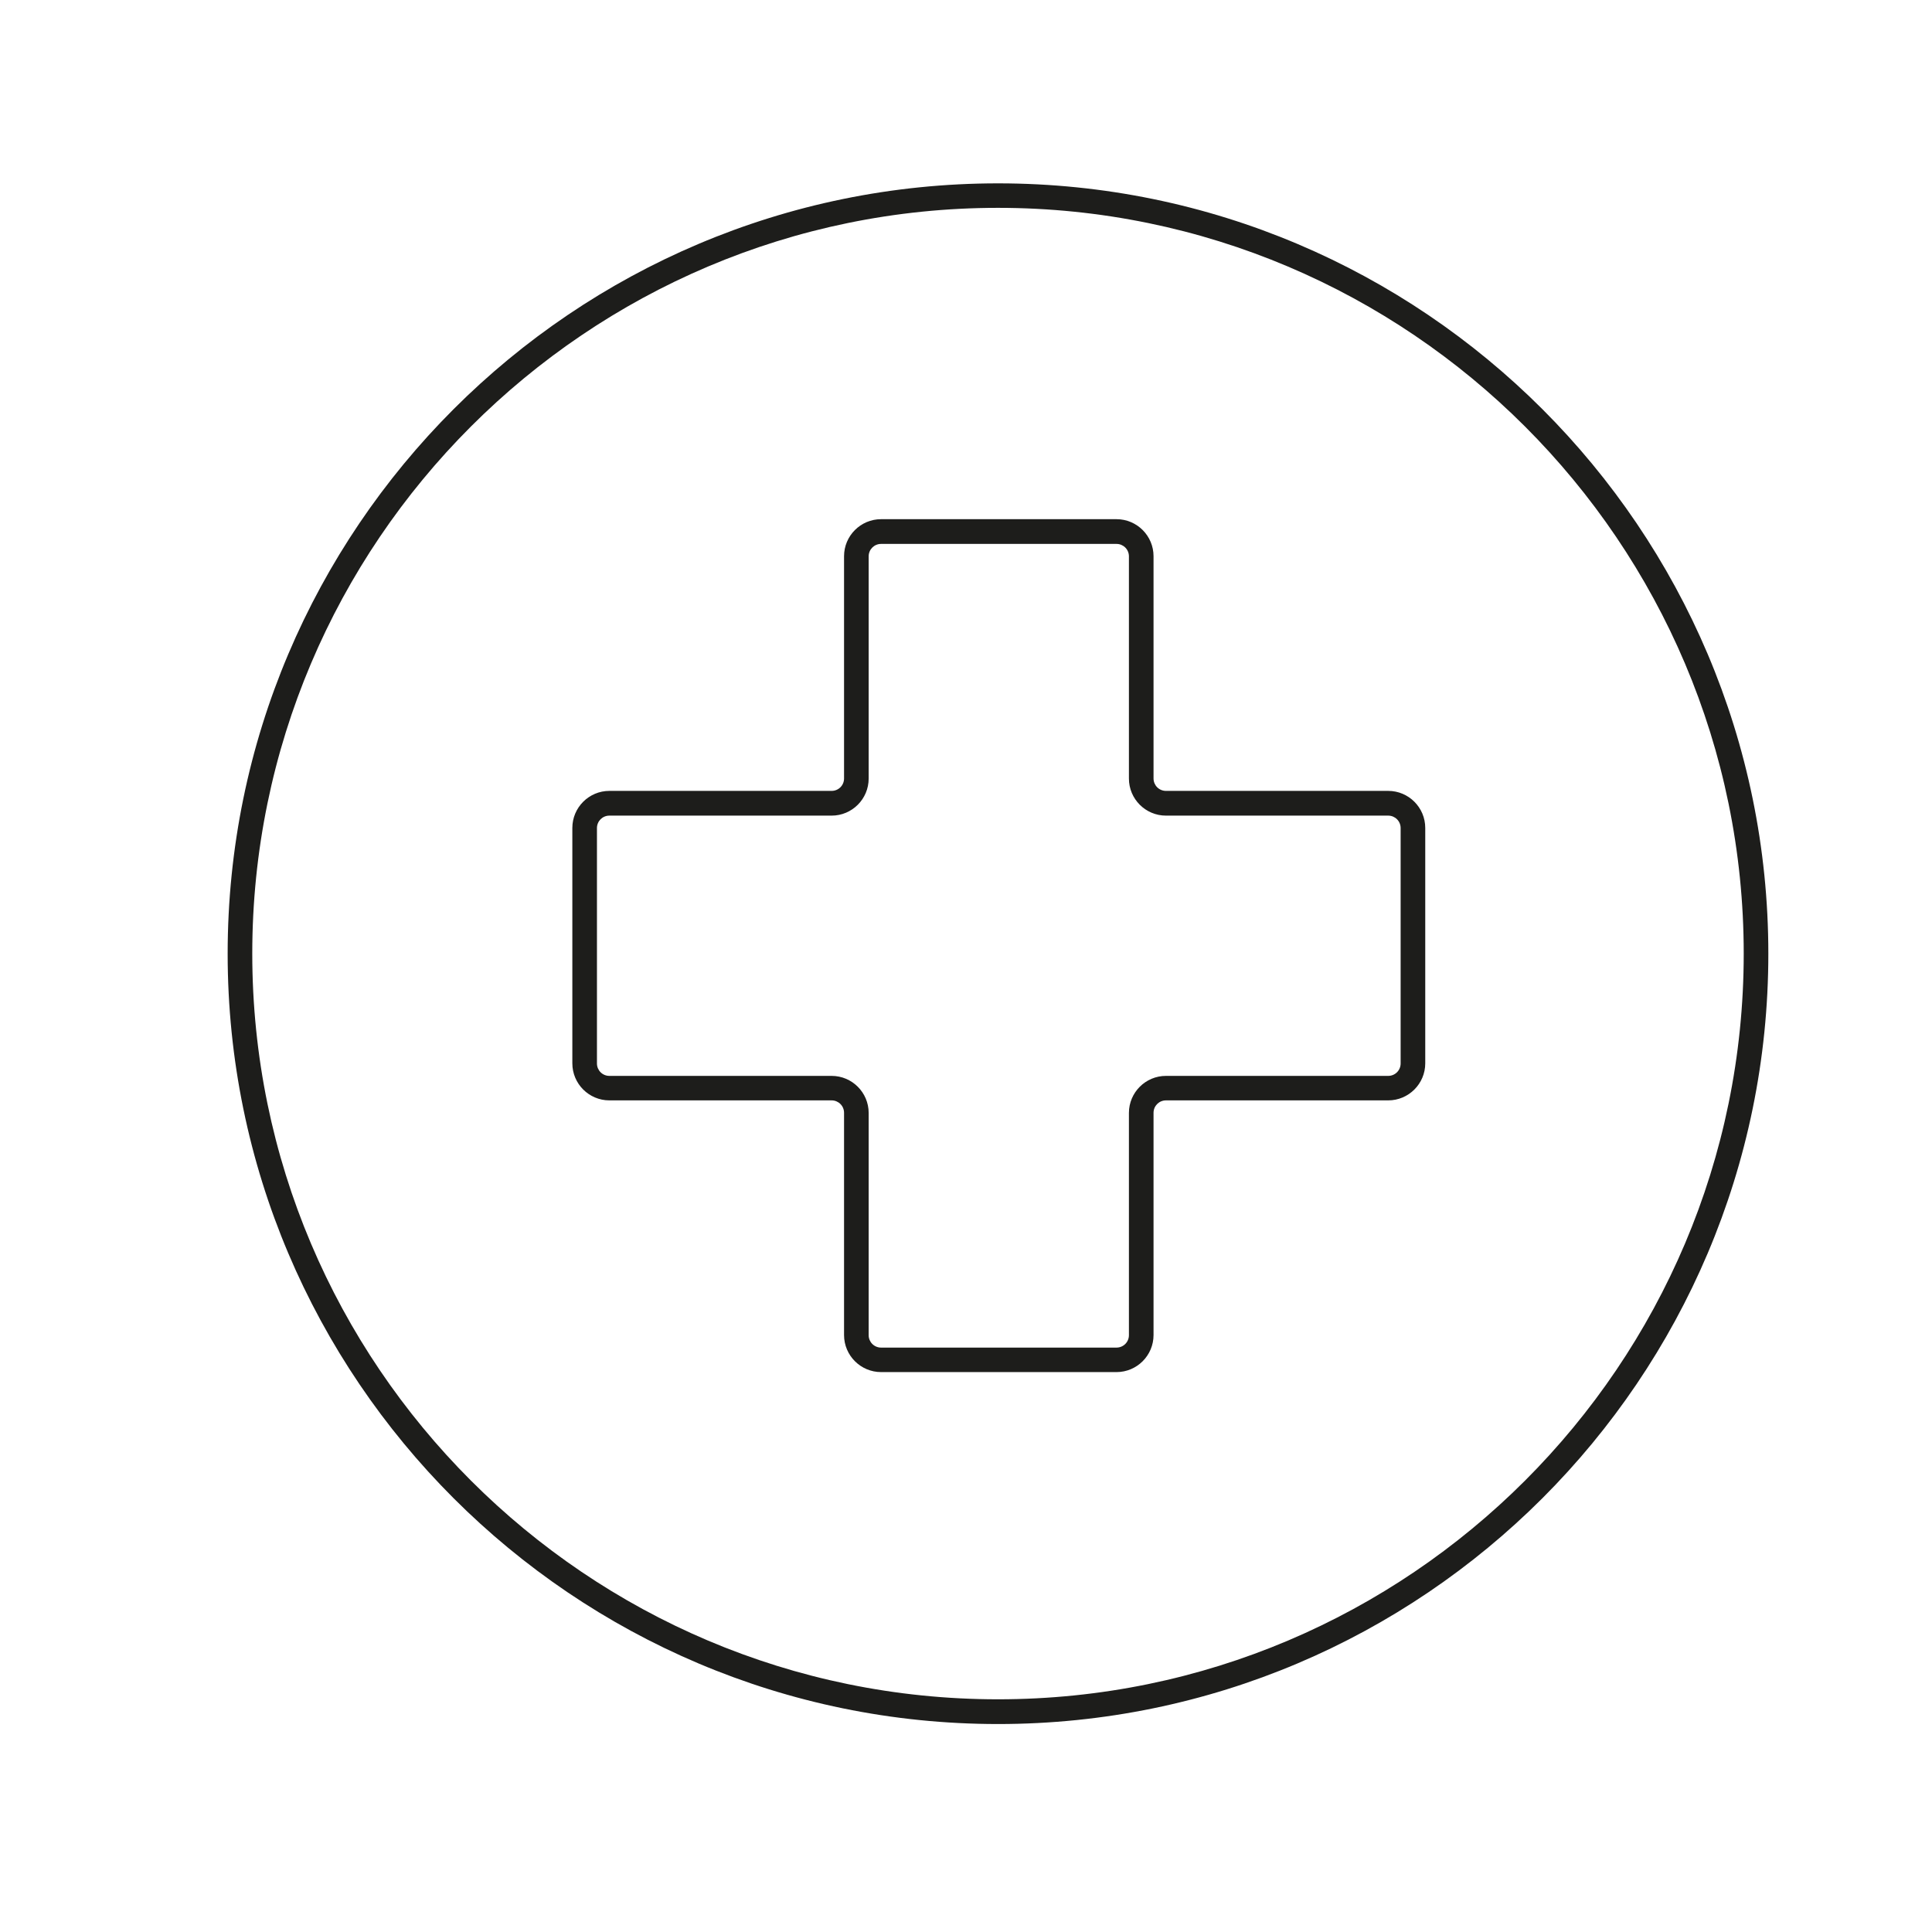 <?xml version="1.0" encoding="UTF-8"?>
<svg id="Capa_1" data-name="Capa 1" xmlns="http://www.w3.org/2000/svg" viewBox="0 0 157 157">
  <defs>
    <style>
      .cls-1 {
        fill: #1d1d1b;
        stroke-width: 0px;
      }
    </style>
  </defs>
  <path class="cls-1" d="m81.1,140.1c-34.52,0-62.6-28.08-62.6-62.6S46.58,14.9,81.1,14.9s62.6,28.08,62.6,62.6-28.08,62.6-62.6,62.6Zm0-123.21c-33.42,0-60.6,27.19-60.6,60.6s27.19,60.6,60.6,60.6,60.6-27.19,60.6-60.6-27.19-60.6-60.6-60.6Z"/>
  <path class="cls-1" d="m90.73,111.5h-19.13c-1.66,0-3.01-1.35-3.01-3.01v-18.06c0-.56-.45-1.01-1.01-1.01h-18.06c-1.66,0-3.01-1.35-3.01-3.01v-19.13c0-1.66,1.35-3.01,3.01-3.01h18.06c.56,0,1.01-.45,1.01-1.01v-18.06c0-1.66,1.35-3.01,3.01-3.01h19.13c1.66,0,3.01,1.35,3.01,3.01v18.06c0,.56.45,1.01,1.01,1.01h18.06c1.66,0,3.01,1.35,3.01,3.01v19.13c0,1.66-1.35,3.01-3.01,3.01h-18.06c-.56,0-1.01.45-1.01,1.01v18.06c0,1.66-1.35,3.01-3.01,3.01Zm-41.21-45.22c-.56,0-1.01.45-1.01,1.01v19.13c0,.56.45,1.01,1.01,1.01h18.06c1.66,0,3.01,1.35,3.01,3.01v18.06c0,.56.45,1.01,1.01,1.01h19.13c.56,0,1.01-.45,1.01-1.01v-18.06c0-1.66,1.35-3.01,3.01-3.01h18.06c.56,0,1.01-.45,1.01-1.01v-19.13c0-.56-.45-1.01-1.01-1.01h-18.06c-1.66,0-3.01-1.35-3.01-3.01v-18.06c0-.56-.45-1.01-1.01-1.01h-19.13c-.56,0-1.01.45-1.01,1.01v18.06c0,1.66-1.35,3.01-3.01,3.01h-18.06Z"/>
</svg>